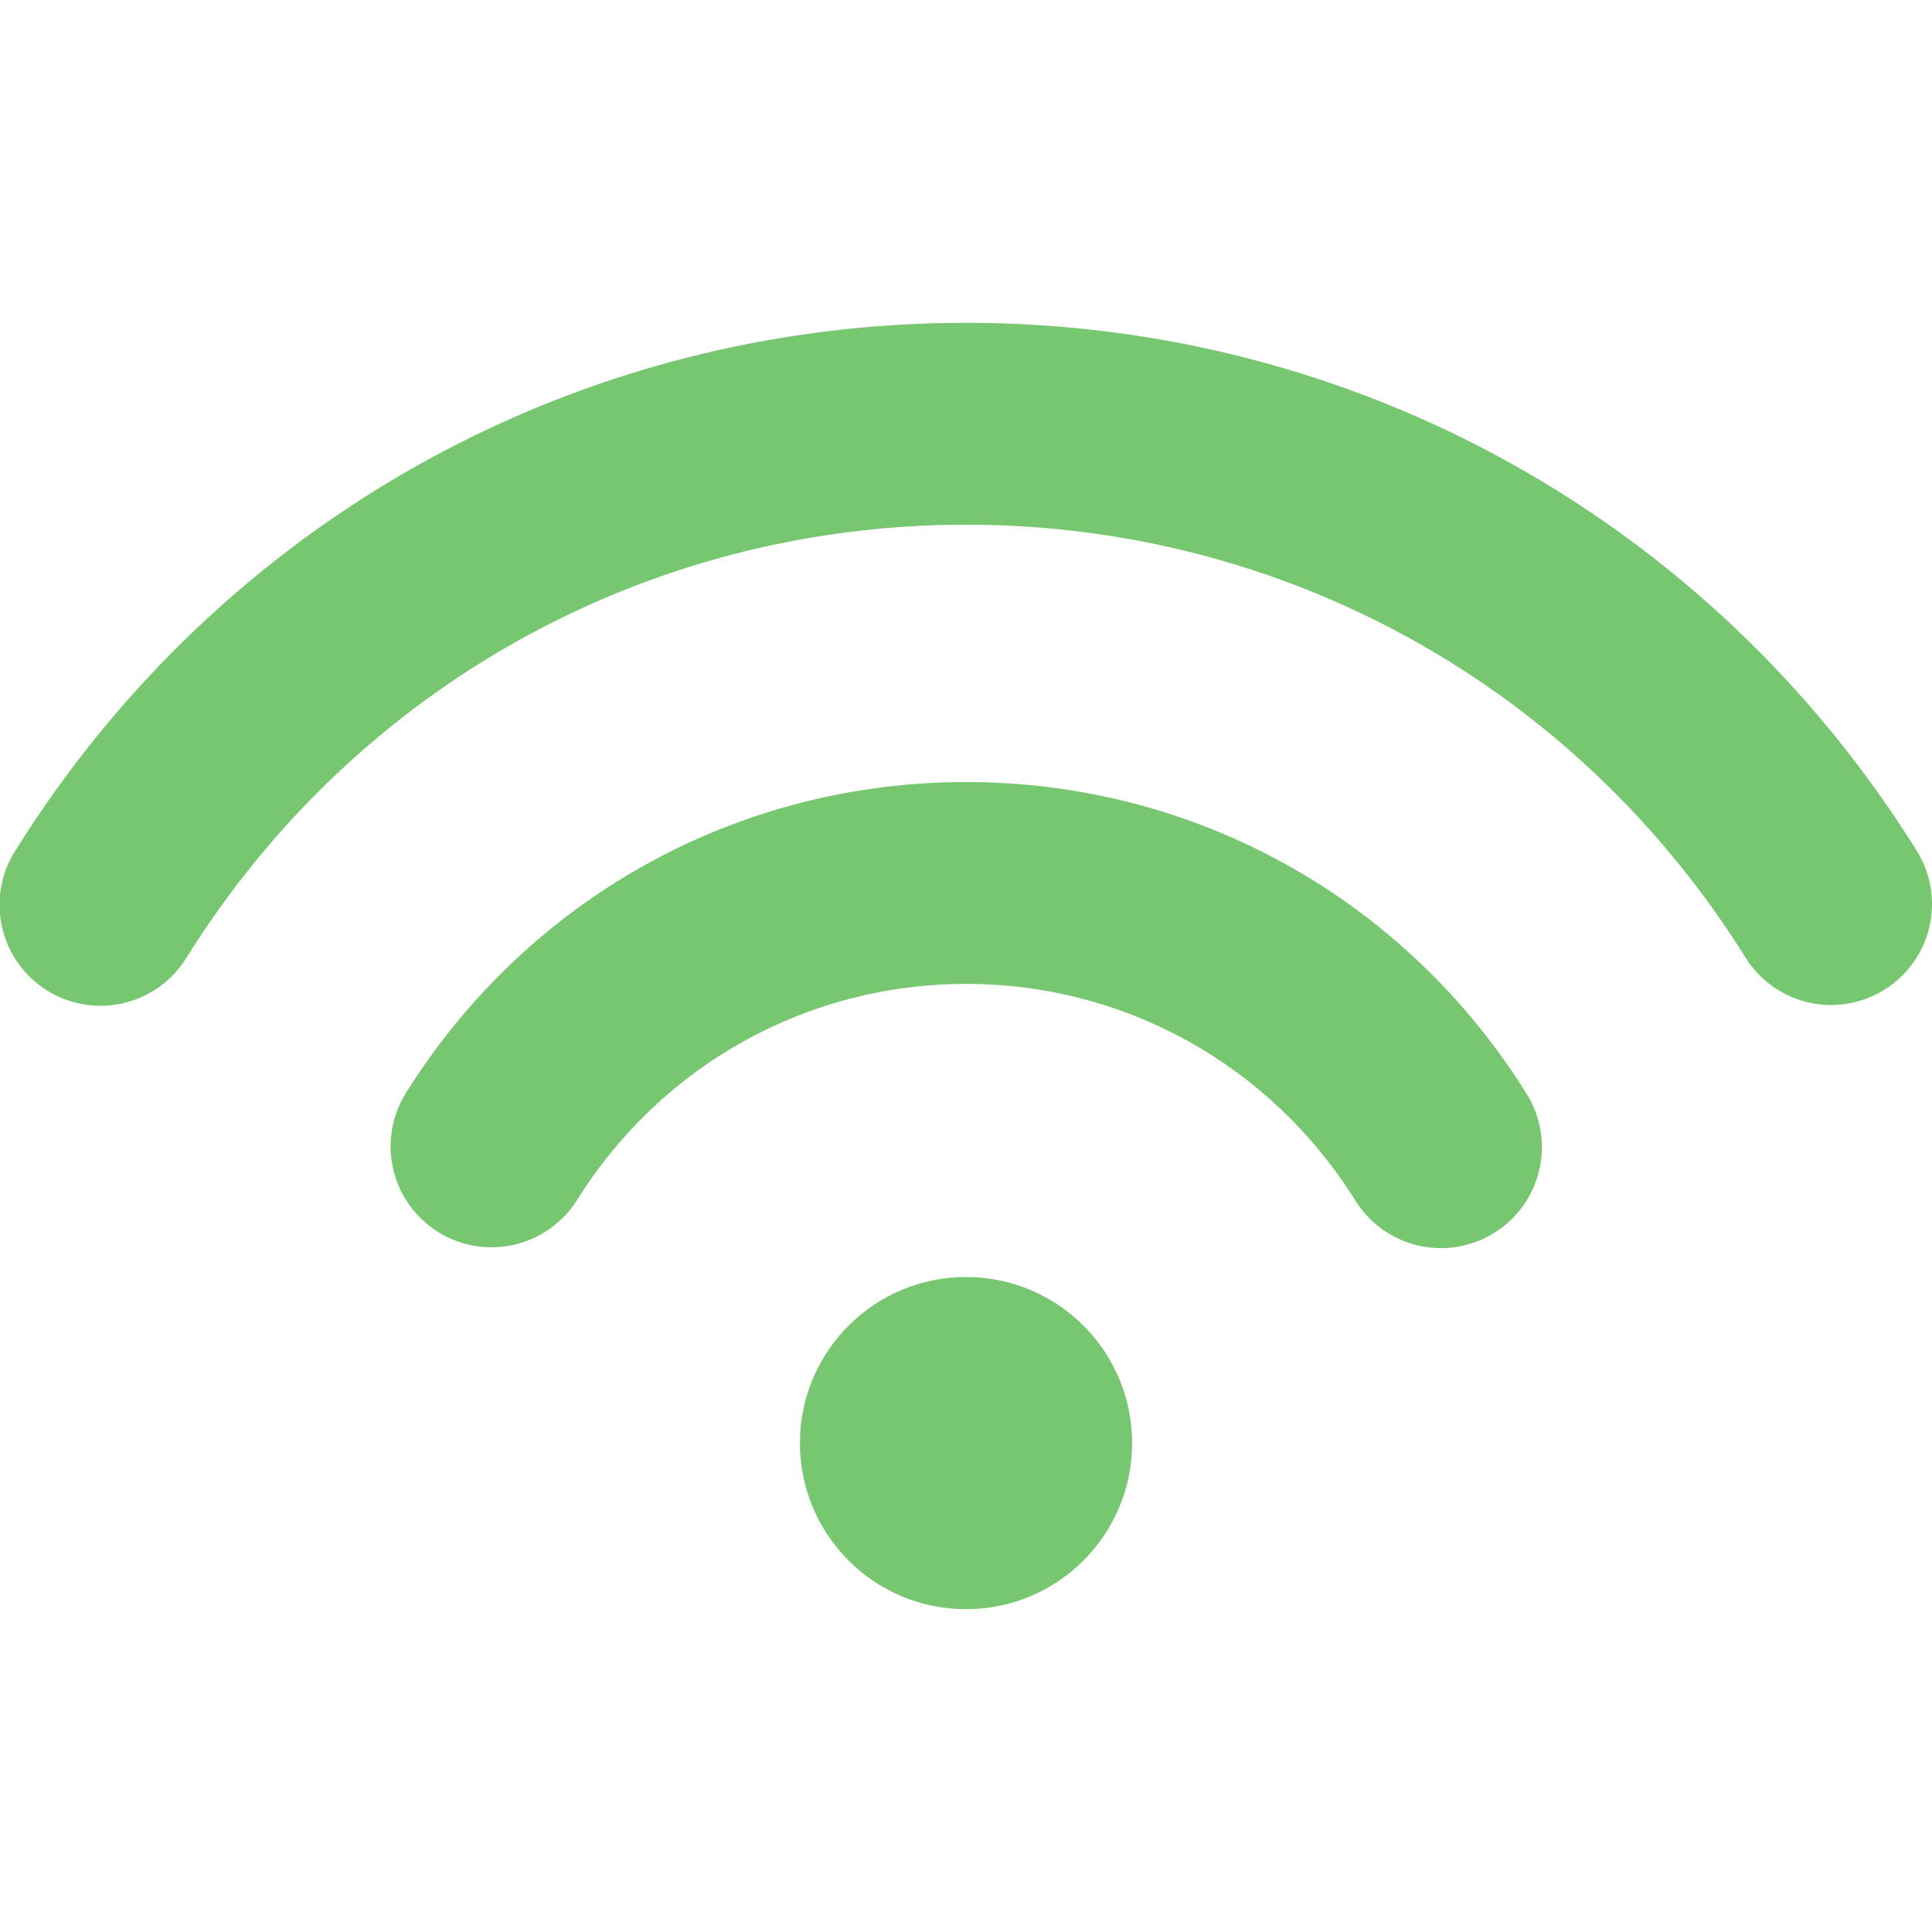 <?xml version="1.0" encoding="UTF-8"?> <svg xmlns="http://www.w3.org/2000/svg" width="78" height="78" viewBox="0 0 78 78" fill="none"><g clip-path="url(#clip0_15_19)"><path d="M39.001 31.573C29.751 31.573 21.29 36.277 16.369 44.155C15.809 45.071 15.632 46.172 15.879 47.218C16.126 48.263 16.776 49.169 17.687 49.738C18.598 50.307 19.697 50.493 20.745 50.256C21.793 50.018 22.705 49.377 23.282 48.471C26.703 42.992 32.581 39.723 39.001 39.723C45.421 39.723 51.297 42.992 54.72 48.471C55.003 48.925 55.372 49.319 55.808 49.63C56.243 49.941 56.736 50.164 57.257 50.285C57.779 50.405 58.319 50.422 58.846 50.334C59.374 50.245 59.88 50.054 60.333 49.77C60.787 49.486 61.181 49.116 61.492 48.681C61.803 48.245 62.025 47.752 62.145 47.231C62.266 46.709 62.282 46.169 62.194 45.642C62.106 45.114 61.914 44.608 61.631 44.155C56.712 36.277 48.252 31.573 39.001 31.573Z" fill="#76C76F"></path><path d="M77.382 34.343C69.052 20.998 54.703 13.033 39.001 13.033C23.298 13.033 8.952 20.998 0.619 34.343C0.33 34.796 0.134 35.303 0.042 35.833C-0.051 36.364 -0.037 36.907 0.082 37.432C0.201 37.957 0.423 38.453 0.734 38.892C1.046 39.33 1.442 39.703 1.898 39.988C2.355 40.273 2.863 40.465 3.394 40.552C3.925 40.64 4.468 40.621 4.992 40.497C5.516 40.374 6.01 40.148 6.446 39.832C6.882 39.516 7.251 39.117 7.532 38.658C14.364 27.715 26.129 21.183 39.001 21.183C51.872 21.183 63.637 27.715 70.47 38.658C70.753 39.112 71.123 39.506 71.558 39.817C71.994 40.128 72.486 40.35 73.008 40.471C73.529 40.591 74.069 40.608 74.597 40.52C75.124 40.431 75.629 40.24 76.083 39.956C77 39.384 77.651 38.471 77.895 37.418C78.139 36.365 77.954 35.259 77.382 34.343Z" fill="#76C76F"></path><path d="M39.001 64.967C42.704 64.967 45.706 61.965 45.706 58.261C45.706 54.558 42.704 51.556 39.001 51.556C35.297 51.556 32.295 54.558 32.295 58.261C32.295 61.965 35.297 64.967 39.001 64.967Z" fill="#76C76F"></path></g><defs><clipPath id="clip0_15_19"><rect width="78" height="78" fill="white"></rect></clipPath></defs></svg> 